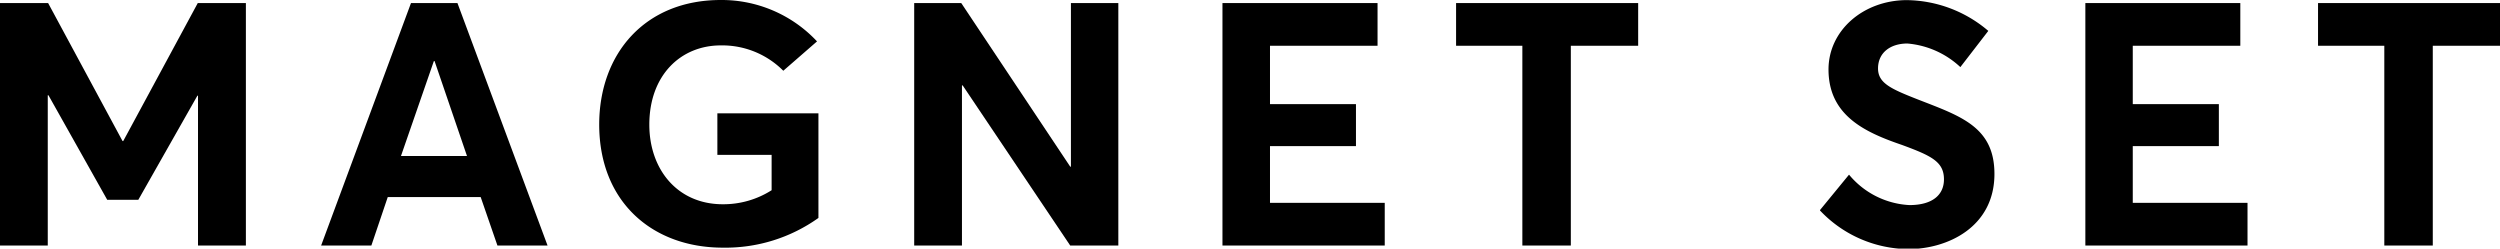 <svg xmlns="http://www.w3.org/2000/svg" xmlns:xlink="http://www.w3.org/1999/xlink" viewBox="0 0 211.99 21.08"><defs><style>.cls-1{fill:none;}.cls-2{clip-path:url(#clip-path);}</style><clipPath id="clip-path" transform="translate(0 0)"><rect class="cls-1" width="211.99" height="21.08"/></clipPath></defs><g id="Layer_2" data-name="Layer 2"><g id="文字イラスト"><g id="Artwork_5" data-name="Artwork 5"><g class="cls-2"><polygon points="16.77 0.26 10.45 11.96 10.39 11.96 4.08 0.26 0 0.26 0 20.82 4.05 20.82 4.05 8.08 4.11 8.08 9.09 16.94 11.73 16.94 16.74 8.11 16.79 8.11 16.79 20.82 20.85 20.82 20.85 0.26 16.77 0.26"/><path d="M36.79,5.18h.06l2.75,8.05H34ZM34.85.26,27.23,20.82h4.26l1.39-4.11h7.88l1.42,4.11h4.25L38.79.26Z" transform="translate(0 0)"/><g class="cls-2"><path d="M50.81,10.57C50.81,4.55,54.69,0,61.12,0a11.07,11.07,0,0,1,8.16,3.51L66.42,6a7.3,7.3,0,0,0-5.3-2.15c-3.39,0-6.06,2.52-6.06,6.72,0,3.79,2.38,6.75,6.23,6.75a7.62,7.62,0,0,0,4.14-1.19v-3h-4.6V9.61H69.4v8.87A13.58,13.58,0,0,1,61.29,21c-5.94,0-10.48-3.85-10.48-10.45" transform="translate(0 0)"/><polygon points="77.52 0.26 81.51 0.26 90.75 14.13 90.81 14.13 90.81 0.26 94.83 0.26 94.83 20.82 90.75 20.82 81.63 7.24 81.57 7.24 81.57 20.82 77.52 20.82 77.52 0.26"/><polygon points="103.66 0.26 116.81 0.26 116.81 3.88 107.69 3.88 107.69 8.83 114.98 8.83 114.98 12.39 107.69 12.39 107.69 17.2 117.42 17.2 117.42 20.82 103.66 20.82 103.66 0.26"/><polygon points="129.09 3.88 123.47 3.88 123.47 0.26 138.91 0.26 138.91 3.88 133.2 3.88 133.2 20.82 129.09 20.82 129.09 3.88"/><path d="M154.33,17.81l2.46-3a7.12,7.12,0,0,0,5.12,2.58c2,0,2.93-.9,2.93-2.18,0-1.5-1.07-2-3.56-2.92-3.13-1.07-6.23-2.49-6.23-6.4,0-3.3,2.93-5.85,6.6-5.88a10.83,10.83,0,0,1,6.95,2.61l-2.37,3.07a7.48,7.48,0,0,0-4.49-2c-1.42,0-2.46.75-2.49,2.06s1.1,1.79,3.47,2.72c3.57,1.39,6.4,2.31,6.4,6.28,0,4.52-4,6.37-7.29,6.37a10.4,10.4,0,0,1-7.5-3.27" transform="translate(0 0)"/><polygon points="176.83 0.26 189.97 0.26 189.97 3.88 180.85 3.88 180.85 8.83 188.15 8.83 188.15 12.39 180.85 12.39 180.85 17.2 190.58 17.2 190.58 20.82 176.83 20.82 176.83 0.26"/><polygon points="202.18 3.88 196.56 3.88 196.56 0.26 211.99 0.26 211.99 3.88 206.29 3.88 206.29 20.82 202.18 20.82 202.18 3.88"/></g></g></g></g></g></svg>